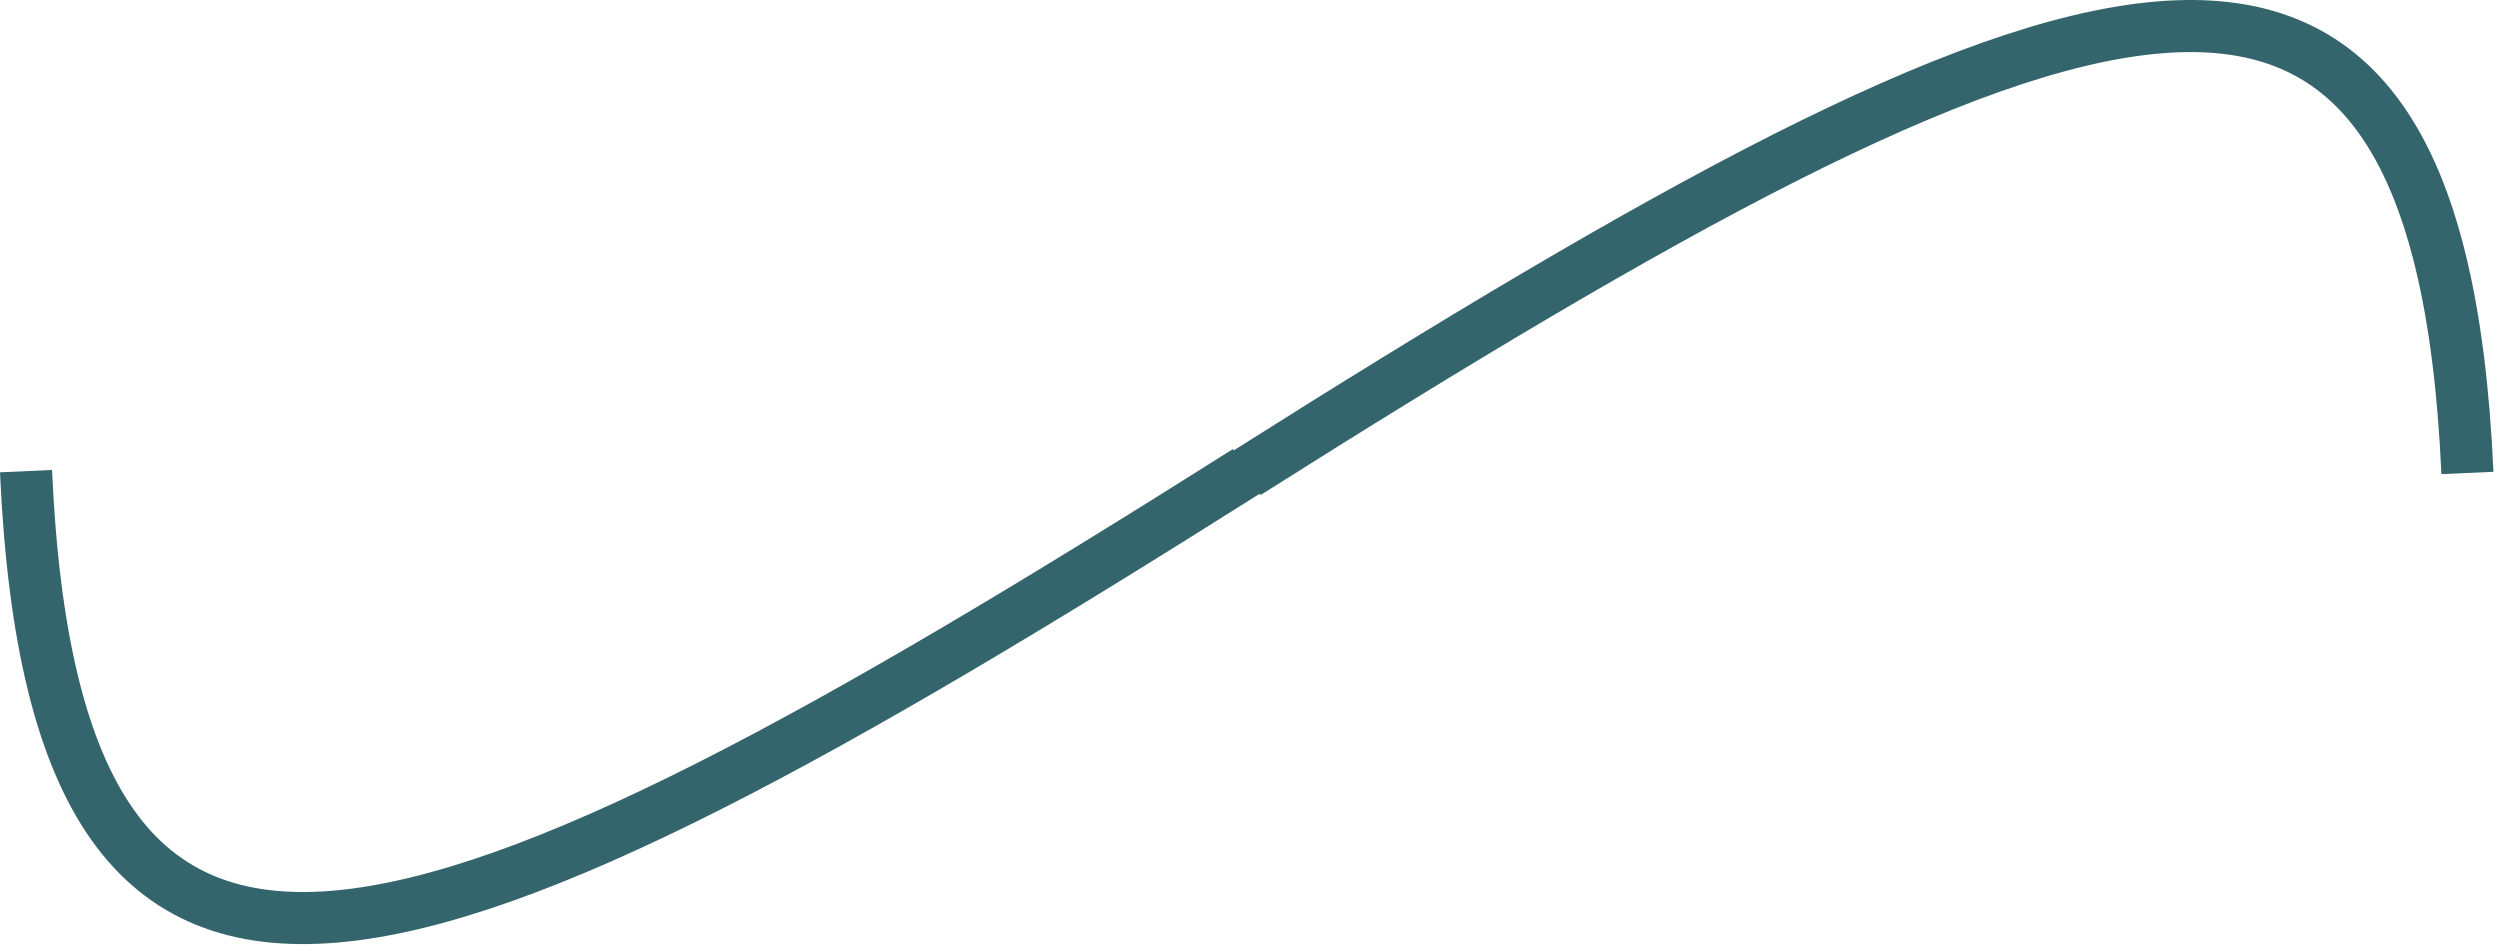 <svg width="192" height="73" viewBox="0 0 192 73" fill="none" xmlns="http://www.w3.org/2000/svg">
<path d="M1.998 36.183C4.273 87.071 31.921 76.522 95.748 36.183" stroke="#34656D" stroke-width="4"/>
<path d="M189.498 36.324C187.223 -14.564 159.575 -4.016 95.748 36.324" stroke="#34656D" stroke-width="4"/>
</svg>
